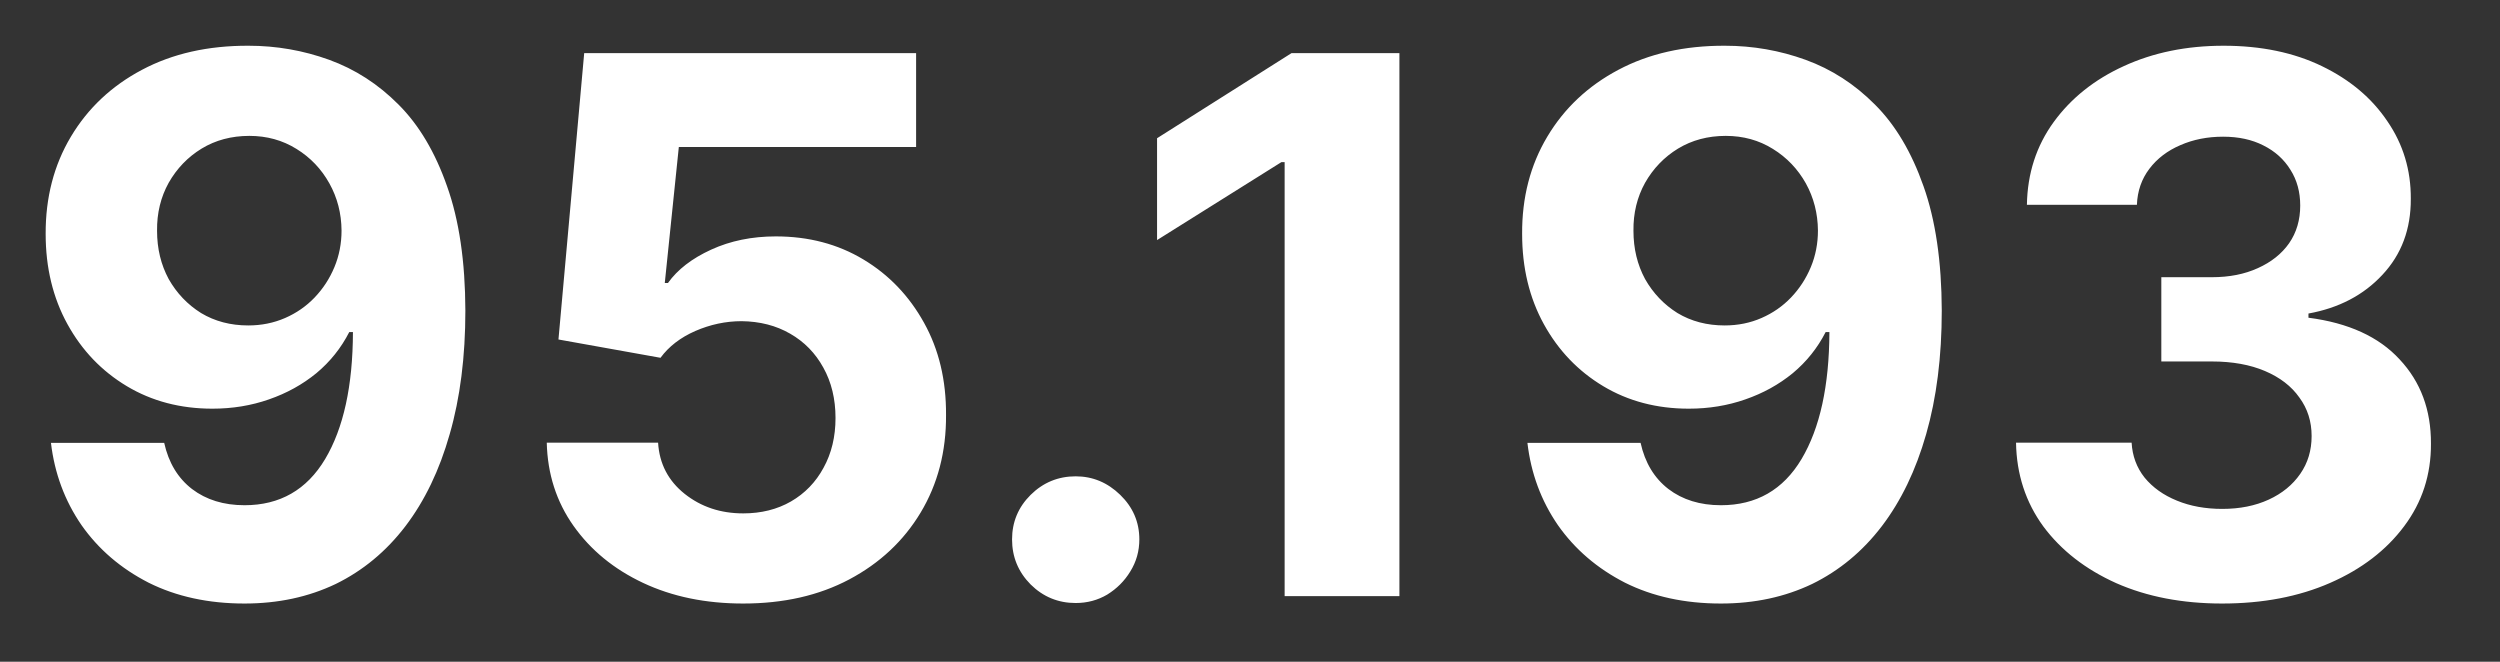 <?xml version="1.0" encoding="UTF-8"?> <svg xmlns="http://www.w3.org/2000/svg" width="34" height="9" viewBox="0 0 34 9" fill="none"><rect x="0" y="0" width="34" height="9" fill="#333333" stroke="none"/> <path d="M3.38 0.622C3.76 0.622 4.125 0.686 4.476 0.813C4.829 0.941 5.144 1.144 5.421 1.423C5.699 1.701 5.919 2.072 6.08 2.533C6.244 2.992 6.327 3.556 6.329 4.224C6.329 4.851 6.258 5.412 6.116 5.904C5.977 6.395 5.776 6.812 5.514 7.156C5.252 7.499 4.936 7.761 4.566 7.942C4.196 8.119 3.782 8.208 3.326 8.208C2.833 8.208 2.398 8.113 2.02 7.924C1.643 7.731 1.339 7.47 1.108 7.141C0.88 6.809 0.742 6.437 0.693 6.023H2.233C2.293 6.293 2.419 6.502 2.612 6.651C2.804 6.797 3.042 6.871 3.326 6.871C3.806 6.871 4.172 6.662 4.422 6.243C4.672 5.823 4.798 5.247 4.8 4.516H4.75C4.639 4.733 4.49 4.919 4.303 5.075C4.115 5.229 3.9 5.348 3.657 5.432C3.417 5.516 3.161 5.558 2.889 5.558C2.454 5.558 2.066 5.456 1.725 5.252C1.383 5.047 1.114 4.766 0.917 4.408C0.72 4.05 0.621 3.641 0.621 3.182C0.619 2.687 0.733 2.246 0.964 1.859C1.195 1.472 1.517 1.169 1.93 0.95C2.346 0.729 2.829 0.62 3.38 0.622ZM3.391 1.848C3.148 1.848 2.931 1.906 2.742 2.021C2.554 2.136 2.405 2.291 2.294 2.486C2.186 2.681 2.133 2.898 2.136 3.139C2.136 3.382 2.189 3.6 2.294 3.795C2.403 3.987 2.549 4.141 2.734 4.257C2.922 4.37 3.136 4.426 3.376 4.426C3.556 4.426 3.723 4.392 3.877 4.325C4.031 4.258 4.165 4.165 4.278 4.047C4.393 3.927 4.483 3.789 4.548 3.633C4.613 3.477 4.645 3.311 4.645 3.135C4.643 2.902 4.588 2.688 4.479 2.493C4.371 2.299 4.222 2.142 4.032 2.025C3.842 1.907 3.629 1.848 3.391 1.848ZM10.108 8.208C9.598 8.208 9.144 8.115 8.745 7.927C8.348 7.74 8.033 7.481 7.8 7.152C7.567 6.823 7.446 6.445 7.436 6.02H8.95C8.967 6.306 9.088 6.538 9.311 6.716C9.535 6.894 9.8 6.982 10.108 6.982C10.353 6.982 10.569 6.928 10.757 6.82C10.947 6.71 11.095 6.557 11.2 6.362C11.309 6.165 11.363 5.939 11.363 5.684C11.363 5.425 11.307 5.196 11.197 4.999C11.089 4.802 10.938 4.648 10.746 4.538C10.554 4.427 10.334 4.371 10.086 4.368C9.87 4.368 9.66 4.413 9.455 4.502C9.253 4.591 9.096 4.712 8.983 4.866L7.595 4.617L7.945 0.723H12.459V1.999H9.232L9.041 3.849H9.084C9.214 3.666 9.41 3.515 9.672 3.395C9.934 3.275 10.227 3.215 10.551 3.215C10.996 3.215 11.393 3.319 11.741 3.528C12.09 3.737 12.365 4.025 12.567 4.39C12.769 4.753 12.869 5.171 12.866 5.645C12.869 6.142 12.753 6.585 12.52 6.972C12.289 7.356 11.966 7.659 11.55 7.88C11.137 8.099 10.656 8.208 10.108 8.208ZM14.629 8.201C14.392 8.201 14.187 8.117 14.017 7.949C13.848 7.778 13.764 7.574 13.764 7.336C13.764 7.1 13.848 6.898 14.017 6.73C14.187 6.562 14.392 6.478 14.629 6.478C14.86 6.478 15.062 6.562 15.235 6.73C15.408 6.898 15.495 7.1 15.495 7.336C15.495 7.494 15.454 7.64 15.372 7.772C15.293 7.902 15.188 8.006 15.059 8.086C14.929 8.163 14.786 8.201 14.629 8.201ZM19.032 0.723V8.107H17.471V2.205H17.427L15.736 3.265V1.88L17.564 0.723H19.032ZM23.459 0.622C23.839 0.622 24.204 0.686 24.555 0.813C24.908 0.941 25.223 1.144 25.5 1.423C25.779 1.701 25.998 2.072 26.16 2.533C26.323 2.992 26.406 3.556 26.408 4.224C26.408 4.851 26.337 5.412 26.196 5.904C26.056 6.395 25.855 6.812 25.593 7.156C25.331 7.499 25.015 7.761 24.645 7.942C24.275 8.119 23.861 8.208 23.405 8.208C22.912 8.208 22.477 8.113 22.099 7.924C21.722 7.731 21.418 7.47 21.187 7.141C20.959 6.809 20.821 6.437 20.773 6.023H22.312C22.372 6.293 22.498 6.502 22.691 6.651C22.883 6.797 23.121 6.871 23.405 6.871C23.886 6.871 24.251 6.662 24.501 6.243C24.751 5.823 24.877 5.247 24.88 4.516H24.829C24.718 4.733 24.569 4.919 24.382 5.075C24.194 5.229 23.979 5.348 23.736 5.432C23.496 5.516 23.24 5.558 22.968 5.558C22.533 5.558 22.145 5.456 21.804 5.252C21.462 5.047 21.193 4.766 20.996 4.408C20.799 4.05 20.701 3.641 20.701 3.182C20.698 2.687 20.812 2.246 21.043 1.859C21.274 1.472 21.596 1.169 22.009 0.95C22.425 0.729 22.908 0.62 23.459 0.622ZM23.47 1.848C23.227 1.848 23.011 1.906 22.821 2.021C22.633 2.136 22.484 2.291 22.373 2.486C22.265 2.681 22.212 2.898 22.215 3.139C22.215 3.382 22.268 3.6 22.373 3.795C22.482 3.987 22.628 4.141 22.813 4.257C23.001 4.37 23.215 4.426 23.455 4.426C23.636 4.426 23.803 4.392 23.956 4.325C24.11 4.258 24.244 4.165 24.357 4.047C24.472 3.927 24.562 3.789 24.627 3.633C24.692 3.477 24.724 3.311 24.724 3.135C24.722 2.902 24.667 2.688 24.559 2.493C24.45 2.299 24.301 2.142 24.111 2.025C23.922 1.907 23.708 1.848 23.47 1.848ZM30.22 8.208C29.681 8.208 29.201 8.116 28.781 7.931C28.363 7.743 28.032 7.486 27.789 7.159C27.549 6.83 27.425 6.45 27.418 6.02H28.99C29 6.2 29.058 6.359 29.167 6.496C29.277 6.63 29.424 6.735 29.607 6.809C29.789 6.884 29.995 6.921 30.223 6.921C30.461 6.921 30.671 6.879 30.854 6.795C31.037 6.711 31.18 6.594 31.283 6.445C31.387 6.296 31.438 6.124 31.438 5.93C31.438 5.732 31.383 5.558 31.272 5.407C31.164 5.253 31.008 5.133 30.804 5.046C30.602 4.96 30.361 4.916 30.082 4.916H29.394V3.77H30.082C30.318 3.77 30.526 3.729 30.706 3.647C30.889 3.565 31.031 3.452 31.132 3.308C31.233 3.162 31.283 2.991 31.283 2.796C31.283 2.611 31.239 2.449 31.15 2.309C31.063 2.168 30.941 2.057 30.782 1.978C30.626 1.898 30.443 1.859 30.234 1.859C30.022 1.859 29.829 1.897 29.653 1.974C29.478 2.049 29.337 2.156 29.232 2.295C29.126 2.434 29.069 2.598 29.062 2.785H27.566C27.573 2.36 27.694 1.985 27.93 1.66C28.166 1.336 28.483 1.082 28.882 0.9C29.283 0.715 29.736 0.622 30.241 0.622C30.751 0.622 31.197 0.715 31.579 0.9C31.961 1.085 32.258 1.335 32.469 1.65C32.683 1.962 32.789 2.313 32.787 2.703C32.789 3.116 32.66 3.461 32.401 3.737C32.144 4.014 31.808 4.189 31.395 4.264V4.321C31.938 4.391 32.352 4.58 32.635 4.888C32.921 5.193 33.063 5.575 33.061 6.034C33.063 6.455 32.942 6.829 32.697 7.156C32.454 7.482 32.118 7.74 31.691 7.927C31.263 8.115 30.772 8.208 30.22 8.208Z" fill="white"></path> </svg> 